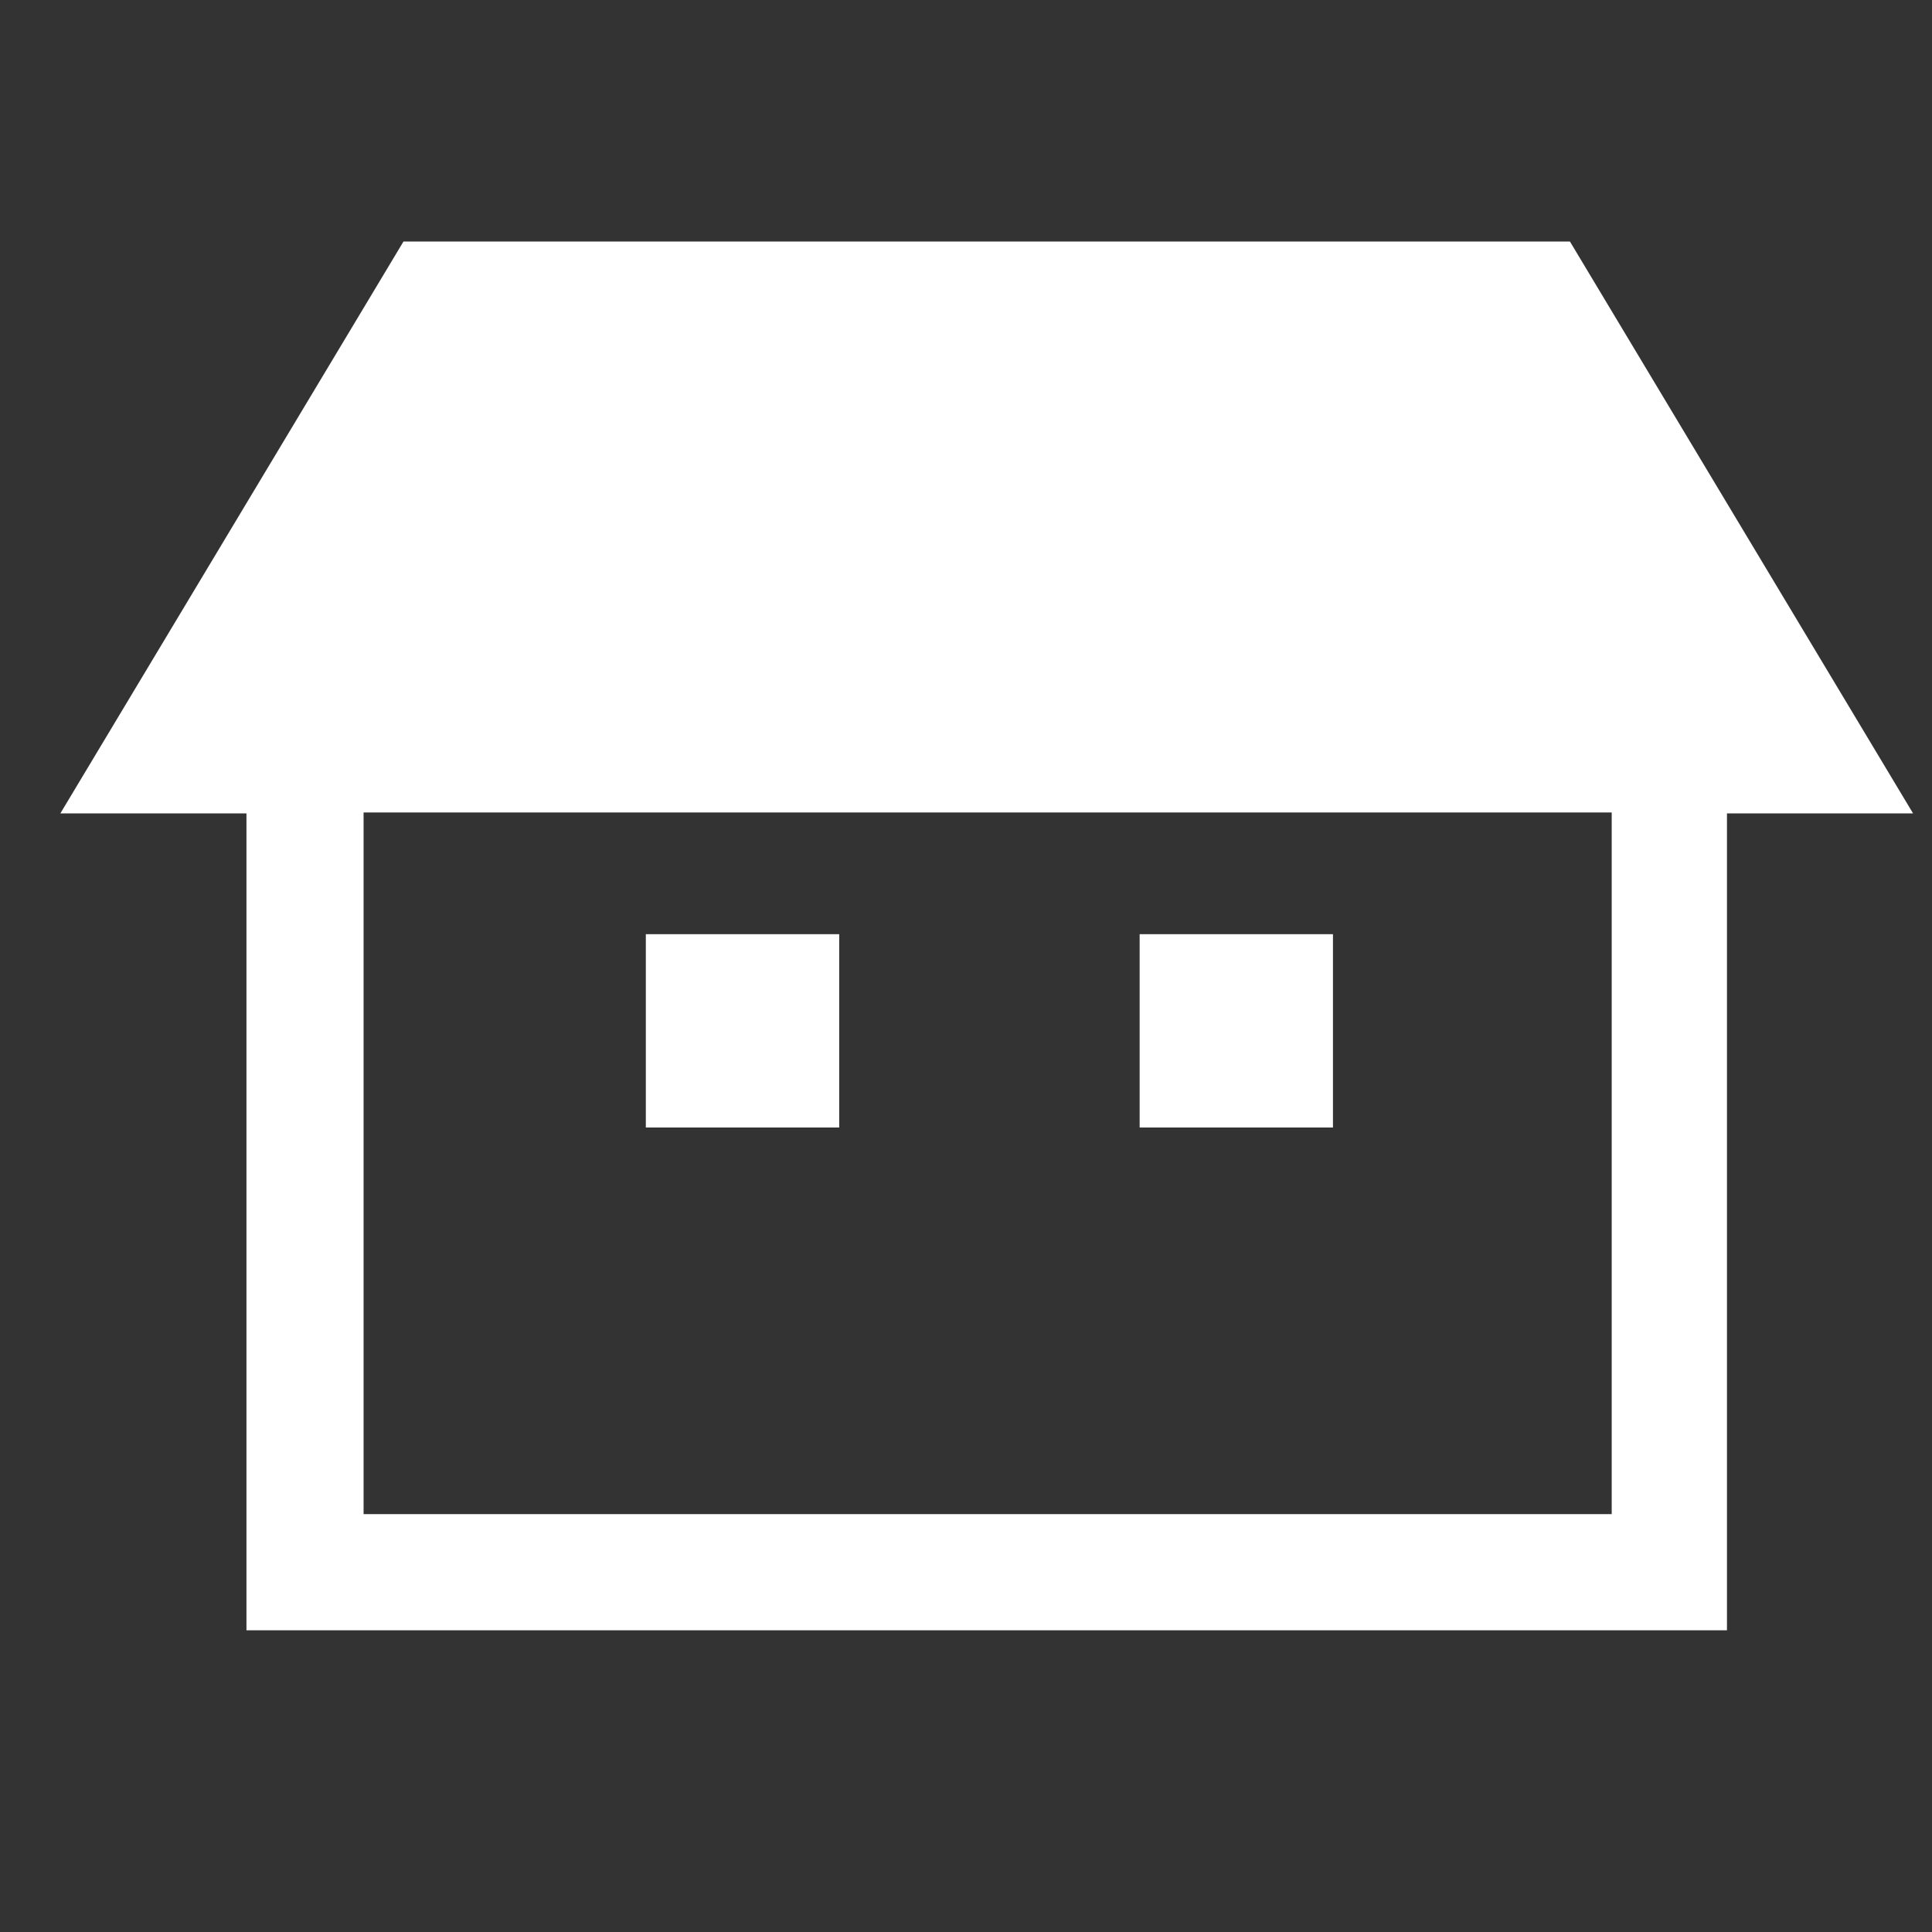 <svg width="32" height="32" viewBox="0 0 32 32" fill="none" xmlns="http://www.w3.org/2000/svg">
<rect x="0" y="0" width="32" height="32" fill="#333333" stroke="none"/>
<path d="M26.018 4H6.683L1 13.472H4.082V27.003H28.604V13.472H31.686L26.003 4H26.018ZM26.695 25.079H6.022V13.457H26.695V25.079Z" fill="white"/>
<path d="M13.9 15.473H10.697V18.675H13.9V15.473Z" fill="white"/>
<path d="M22.078 15.473H18.876V18.675H22.078V15.473Z" fill="white"/>
</svg>
